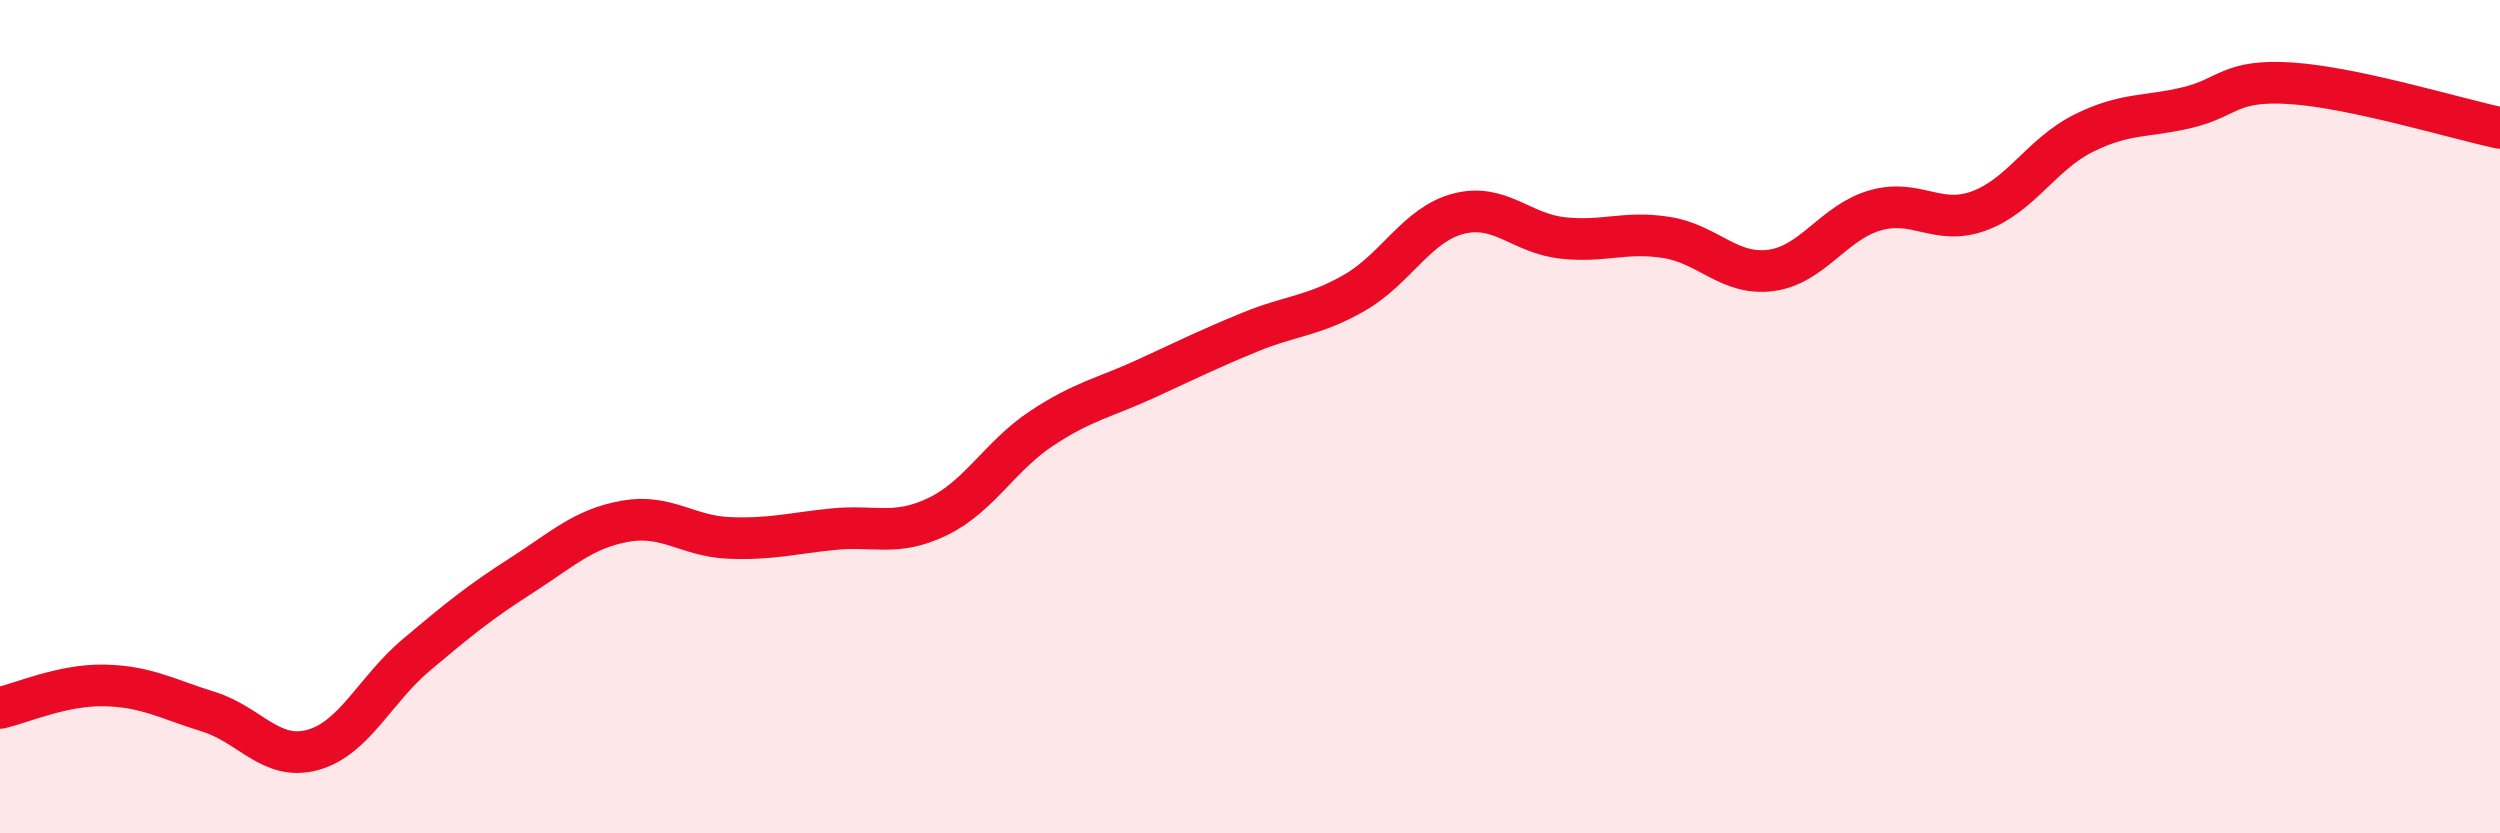 
    <svg width="60" height="20" viewBox="0 0 60 20" xmlns="http://www.w3.org/2000/svg">
      <path
        d="M 0,16.99 C 0.5,16.88 1.5,16.43 2.5,16.45 C 3.5,16.47 4,16.77 5,17.08 C 6,17.39 6.5,18.27 7.5,18 C 8.5,17.73 9,16.55 10,15.71 C 11,14.87 11.5,14.46 12.5,13.82 C 13.5,13.18 14,12.69 15,12.51 C 16,12.33 16.5,12.87 17.5,12.91 C 18.5,12.95 19,12.8 20,12.7 C 21,12.6 21.5,12.88 22.5,12.4 C 23.5,11.92 24,10.94 25,10.28 C 26,9.62 26.5,9.55 27.5,9.09 C 28.5,8.63 29,8.38 30,7.97 C 31,7.56 31.5,7.6 32.5,7.03 C 33.5,6.46 34,5.39 35,5.13 C 36,4.87 36.5,5.6 37.5,5.71 C 38.5,5.82 39,5.54 40,5.7 C 41,5.86 41.5,6.62 42.5,6.49 C 43.5,6.36 44,5.34 45,5.05 C 46,4.76 46.5,5.43 47.5,5.06 C 48.5,4.69 49,3.7 50,3.2 C 51,2.7 51.5,2.82 52.5,2.58 C 53.5,2.34 53.5,1.9 55,2 C 56.5,2.1 59,2.86 60,3.07L60 20L0 20Z"
        fill="#EB0A25"
        opacity="0.1"
        stroke-linecap="round"
        stroke-linejoin="round"
      />
      <path
        d="M 0,16.99 C 0.5,16.88 1.5,16.43 2.5,16.45 C 3.5,16.47 4,16.77 5,17.08 C 6,17.39 6.5,18.27 7.5,18 C 8.5,17.73 9,16.55 10,15.71 C 11,14.87 11.5,14.46 12.5,13.82 C 13.5,13.18 14,12.69 15,12.51 C 16,12.33 16.5,12.87 17.5,12.91 C 18.5,12.95 19,12.8 20,12.7 C 21,12.6 21.5,12.88 22.5,12.4 C 23.5,11.92 24,10.94 25,10.28 C 26,9.62 26.5,9.55 27.5,9.09 C 28.5,8.63 29,8.38 30,7.97 C 31,7.56 31.5,7.6 32.5,7.03 C 33.5,6.46 34,5.39 35,5.13 C 36,4.87 36.5,5.6 37.5,5.71 C 38.5,5.82 39,5.54 40,5.7 C 41,5.86 41.5,6.62 42.5,6.49 C 43.5,6.36 44,5.34 45,5.05 C 46,4.76 46.5,5.43 47.5,5.06 C 48.5,4.69 49,3.7 50,3.2 C 51,2.7 51.5,2.82 52.5,2.58 C 53.5,2.34 53.5,1.9 55,2 C 56.5,2.1 59,2.86 60,3.07"
        stroke="#EB0A25"
        stroke-width="1"
        fill="none"
        stroke-linecap="round"
        stroke-linejoin="round"
      />
    </svg>
  